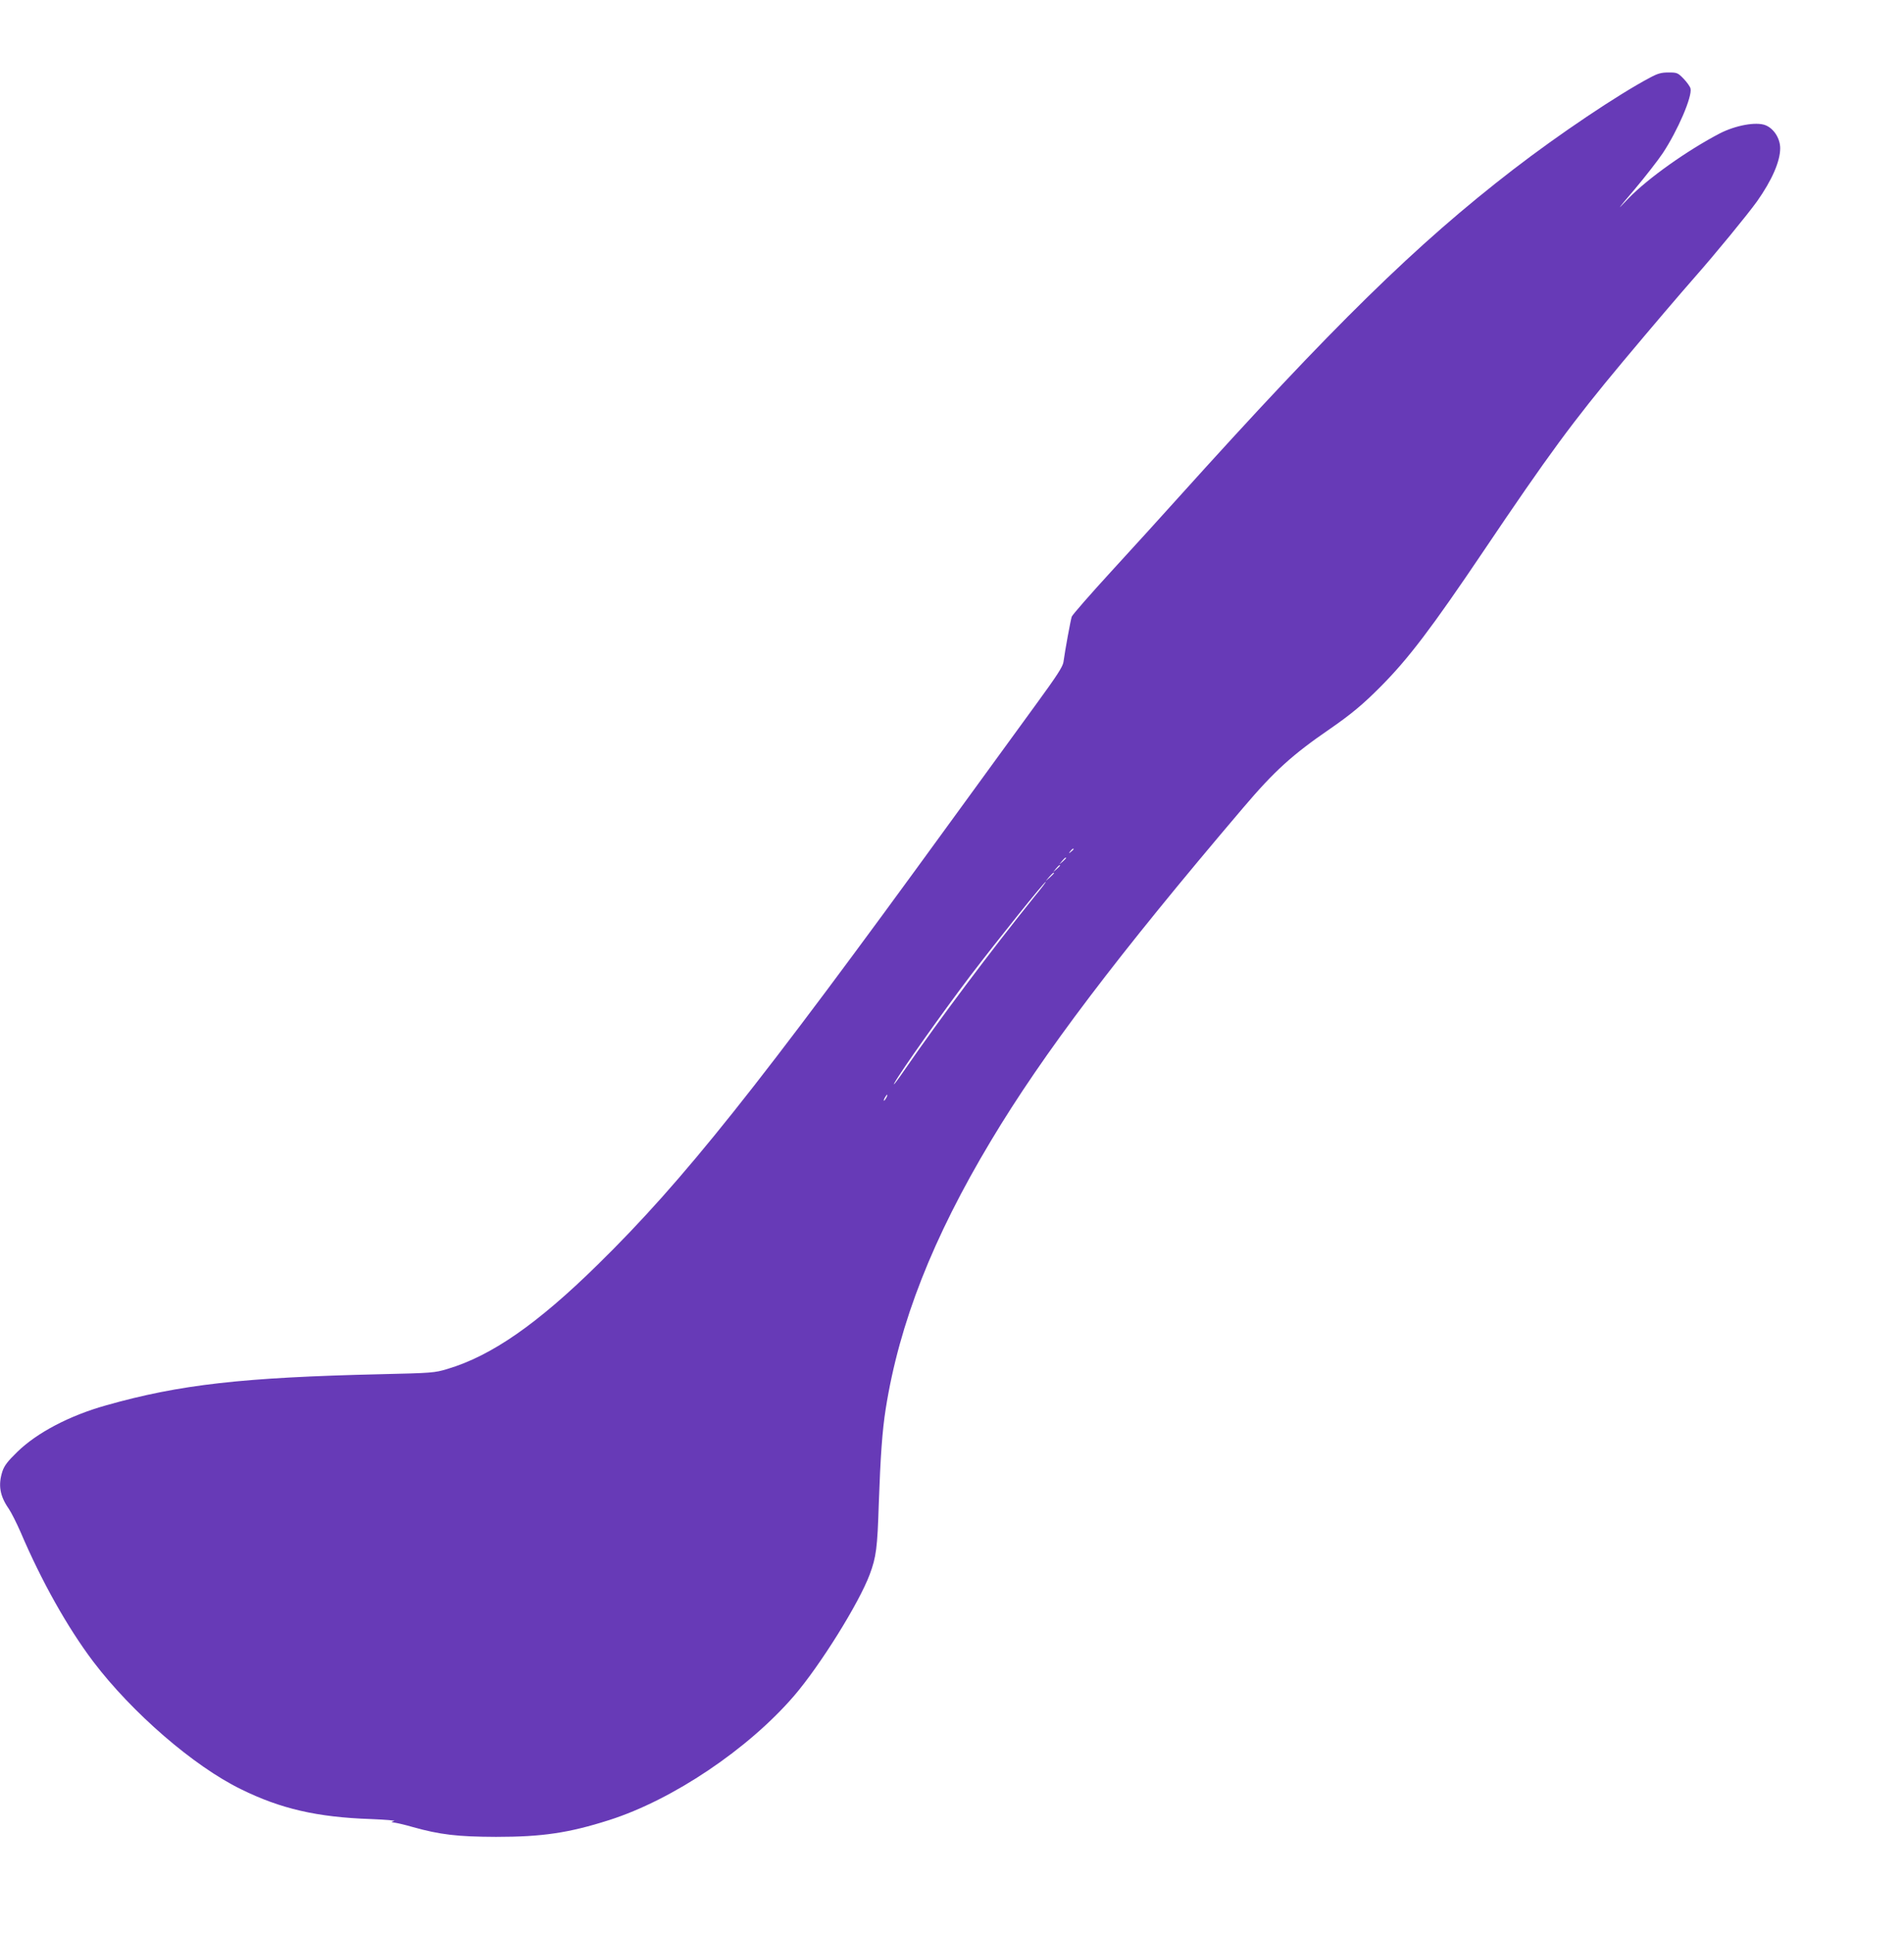 <?xml version="1.0" standalone="no"?>
<!DOCTYPE svg PUBLIC "-//W3C//DTD SVG 20010904//EN"
 "http://www.w3.org/TR/2001/REC-SVG-20010904/DTD/svg10.dtd">
<svg version="1.0" xmlns="http://www.w3.org/2000/svg"
 width="1261pt" height="1280pt" viewBox="0 0 1261 1280"
 preserveAspectRatio="xMidYMid meet">
<g transform="translate(0,1280) scale(0.1,-0.1)"
fill="#673ab7" stroke="none">
<path d="M10928 12286 c-210 -111 -603 -375 -904 -607 -645 -497 -1192 -1033
-2224 -2179 -101 -113 -299 -330 -440 -484 -140 -153 -258 -288 -262 -300 -7
-20 -44 -220 -55 -301 -5 -31 -43 -90 -178 -275 -94 -129 -353 -485 -575 -790
-1273 -1752 -1765 -2370 -2331 -2925 -401 -394 -704 -604 -995 -691 -86 -26
-101 -27 -444 -35 -910 -21 -1330 -68 -1817 -206 -243 -68 -459 -182 -588
-308 -64 -62 -86 -91 -99 -129 -29 -90 -18 -162 42 -248 17 -25 52 -95 78
-154 139 -326 310 -631 482 -859 256 -337 664 -691 977 -844 263 -130 506
-186 860 -198 99 -4 169 -10 155 -13 -23 -6 -23 -7 10 -12 19 -3 69 -15 110
-27 185 -52 301 -65 555 -66 307 0 482 26 749 111 421 134 921 470 1225 823
174 203 430 614 501 804 43 115 51 176 60 467 11 312 23 485 46 630 90 569
312 1133 697 1775 346 578 838 1227 1670 2205 208 245 325 351 577 524 140 97
219 163 335 280 184 185 339 390 680 896 432 641 590 856 923 1255 206 246
369 437 476 559 135 153 350 415 413 503 98 139 153 264 153 351 0 65 -42 131
-98 153 -62 24 -197 -1 -301 -54 -215 -112 -476 -297 -605 -430 -83 -87 -81
-83 39 58 70 83 154 191 187 240 100 151 197 377 184 429 -3 13 -24 42 -46 65
-38 39 -43 41 -99 41 -48 0 -71 -6 -123 -34z m-3818 -5110 c0 -2 -8 -10 -17
-17 -16 -13 -17 -12 -4 4 13 16 21 21 21 13z m-50 -59 c0 -2 -10 -12 -22 -23
l-23 -19 19 23 c18 21 26 27 26 19z m-40 -50 c0 -2 -10 -12 -22 -23 l-23 -19
19 23 c18 21 26 27 26 19z m-40 -50 c0 -2 -12 -14 -27 -28 l-28 -24 24 28 c23
25 31 32 31 24z m-128 -154 c-294 -365 -631 -815 -857 -1143 -56 -82 -88 -122
-70 -90 45 81 318 466 503 710 181 237 488 620 498 620 3 0 -30 -44 -74 -97z
m-982 -1333 c-6 -11 -13 -20 -16 -20 -2 0 0 9 6 20 6 11 13 20 16 20 2 0 0 -9
-6 -20z"/>
</g>
</svg>
